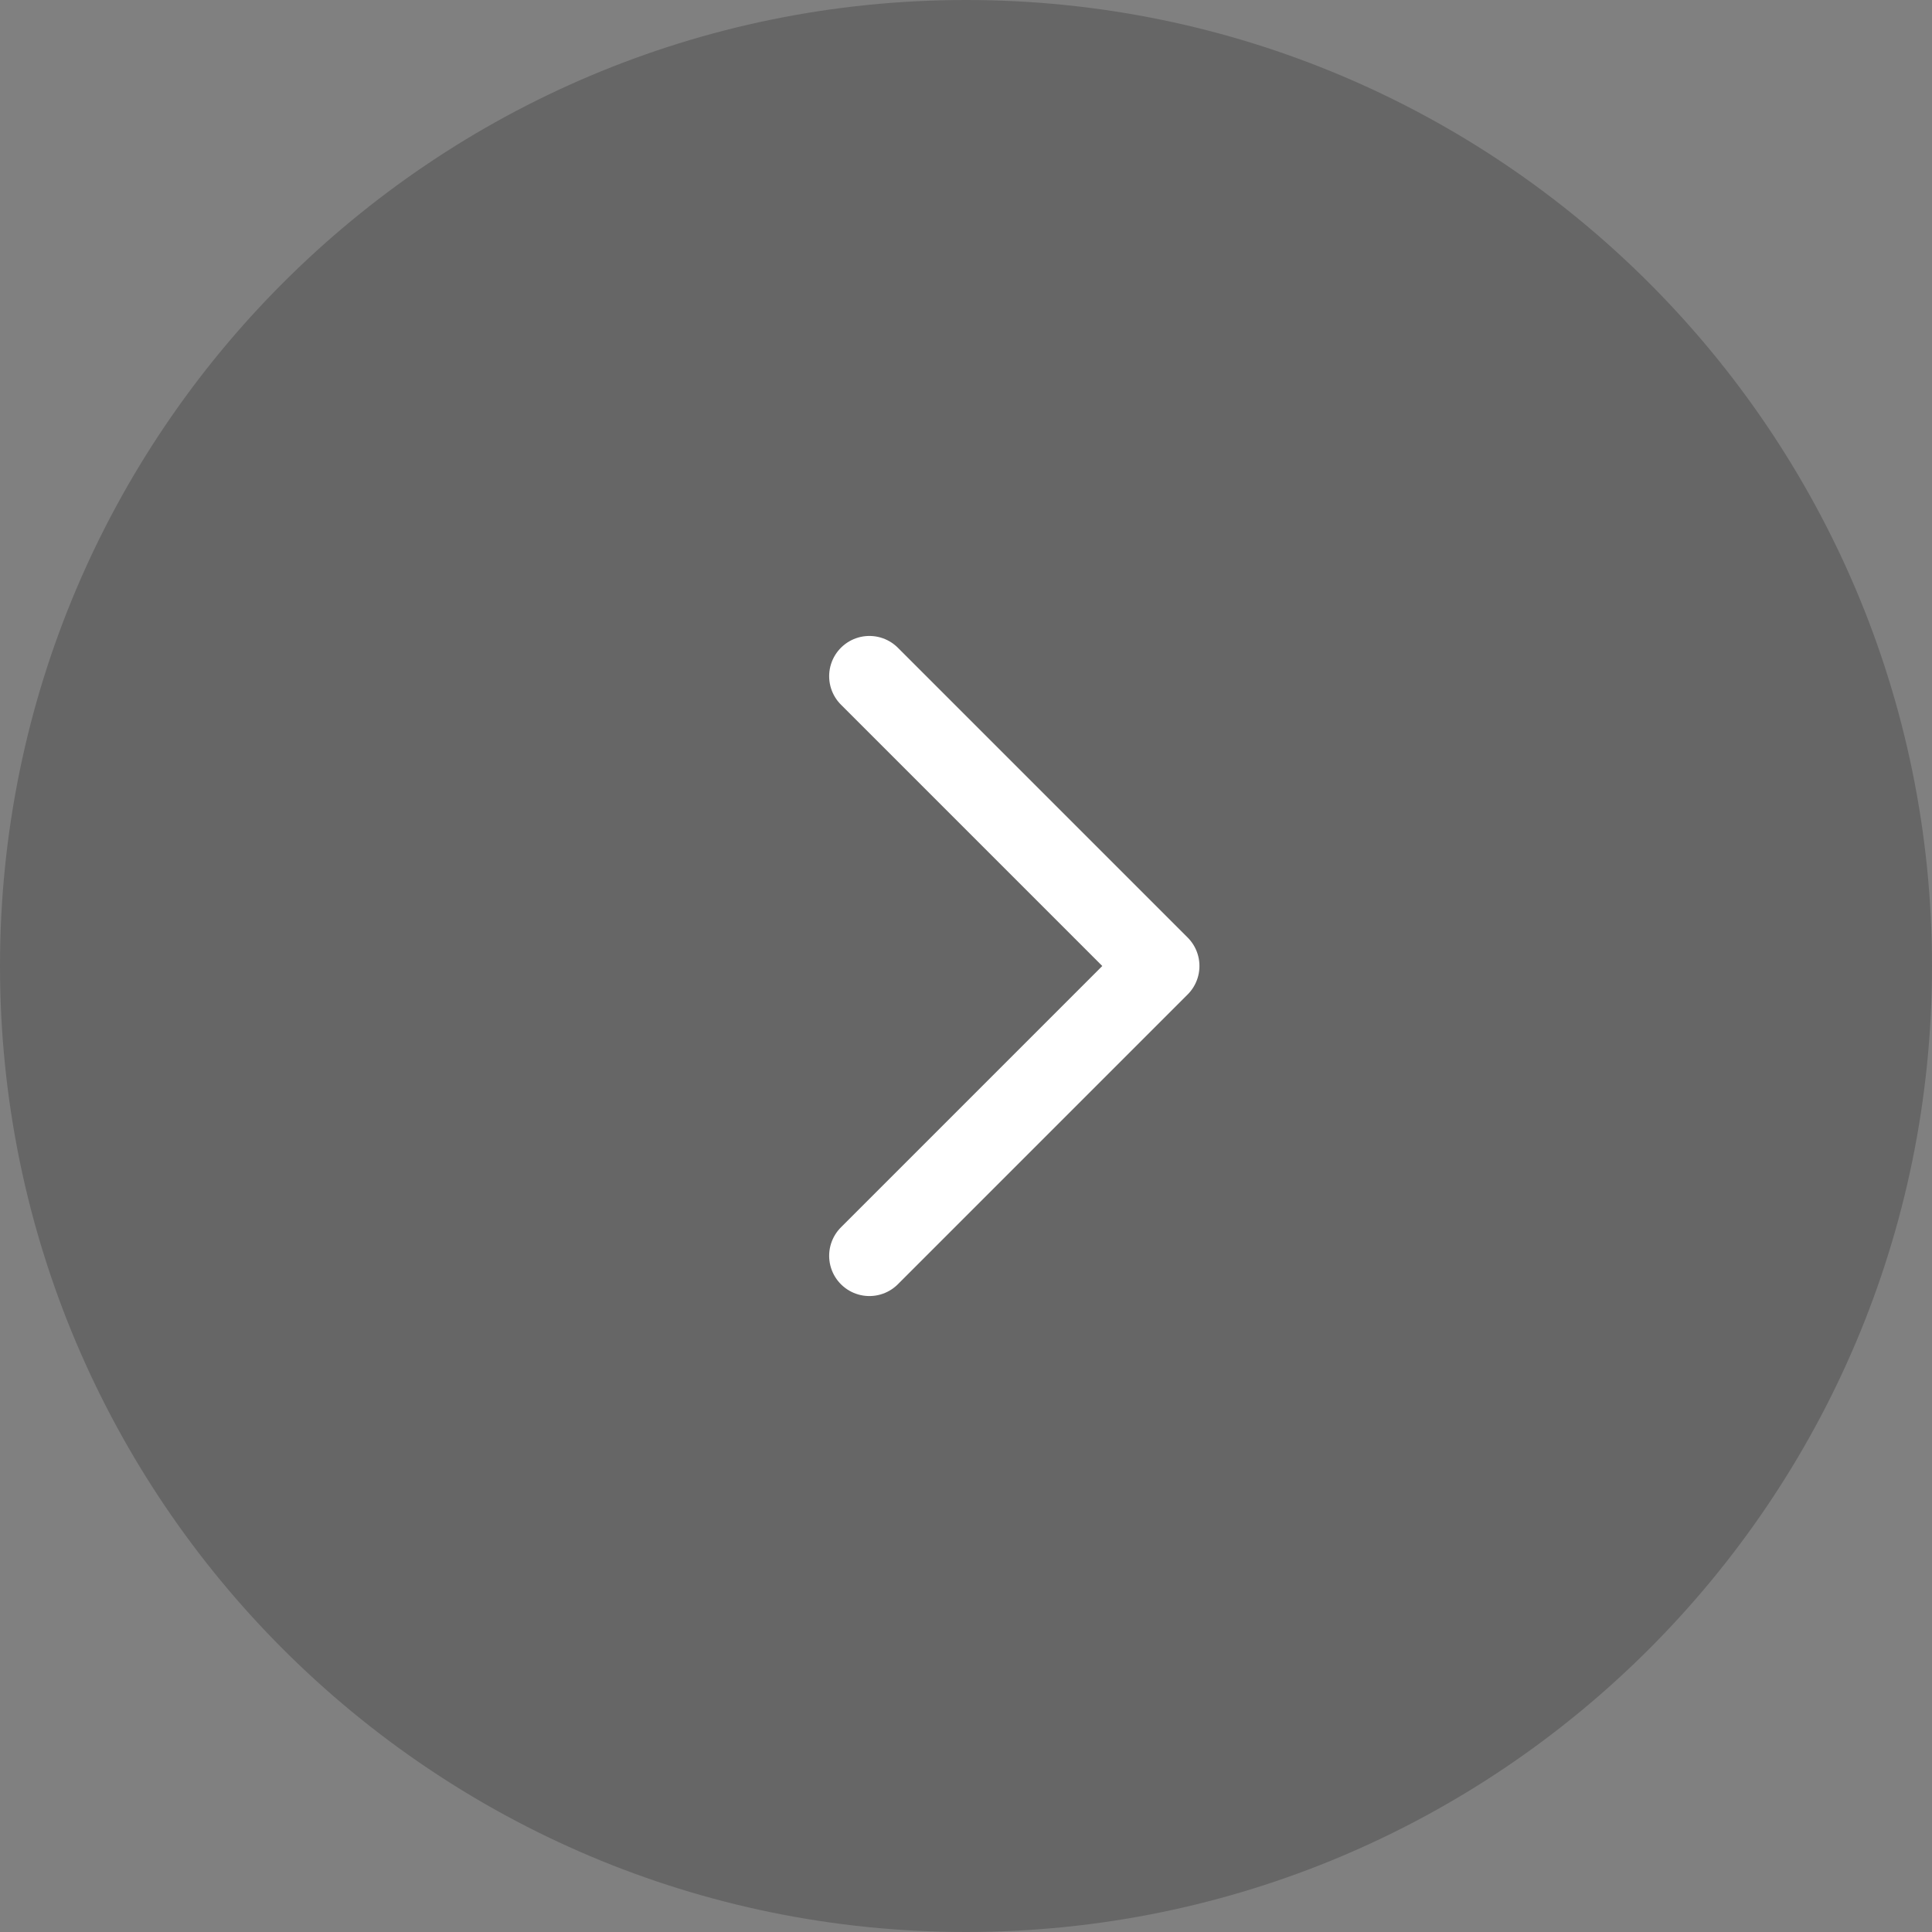 <svg width="48" height="48" viewBox="0 0 48 48" fill="none" xmlns="http://www.w3.org/2000/svg">
<rect x="0" y="0" width="48" height="48" fill="#808080" stroke="none"/>
<g clip-path="url(#clip0_1945_210)">
<path d="M0 24C0 10.745 10.745 0 24 0C37.255 0 48 10.745 48 24C48 37.255 37.255 48 24 48C10.745 48 0 37.255 0 24Z" fill="black" fill-opacity="0.2"></path>
<path d="M21.6 16.8L28.8 24L21.6 31.2" stroke="white" stroke-width="2" stroke-linecap="round" stroke-linejoin="round"></path>
</g>
<defs>
<clipPath id="clip0_1945_210">
<rect width="48" height="48" fill="white" transform="matrix(-1 0 0 1 48 0)"></rect>
</clipPath>
</defs>
</svg>
